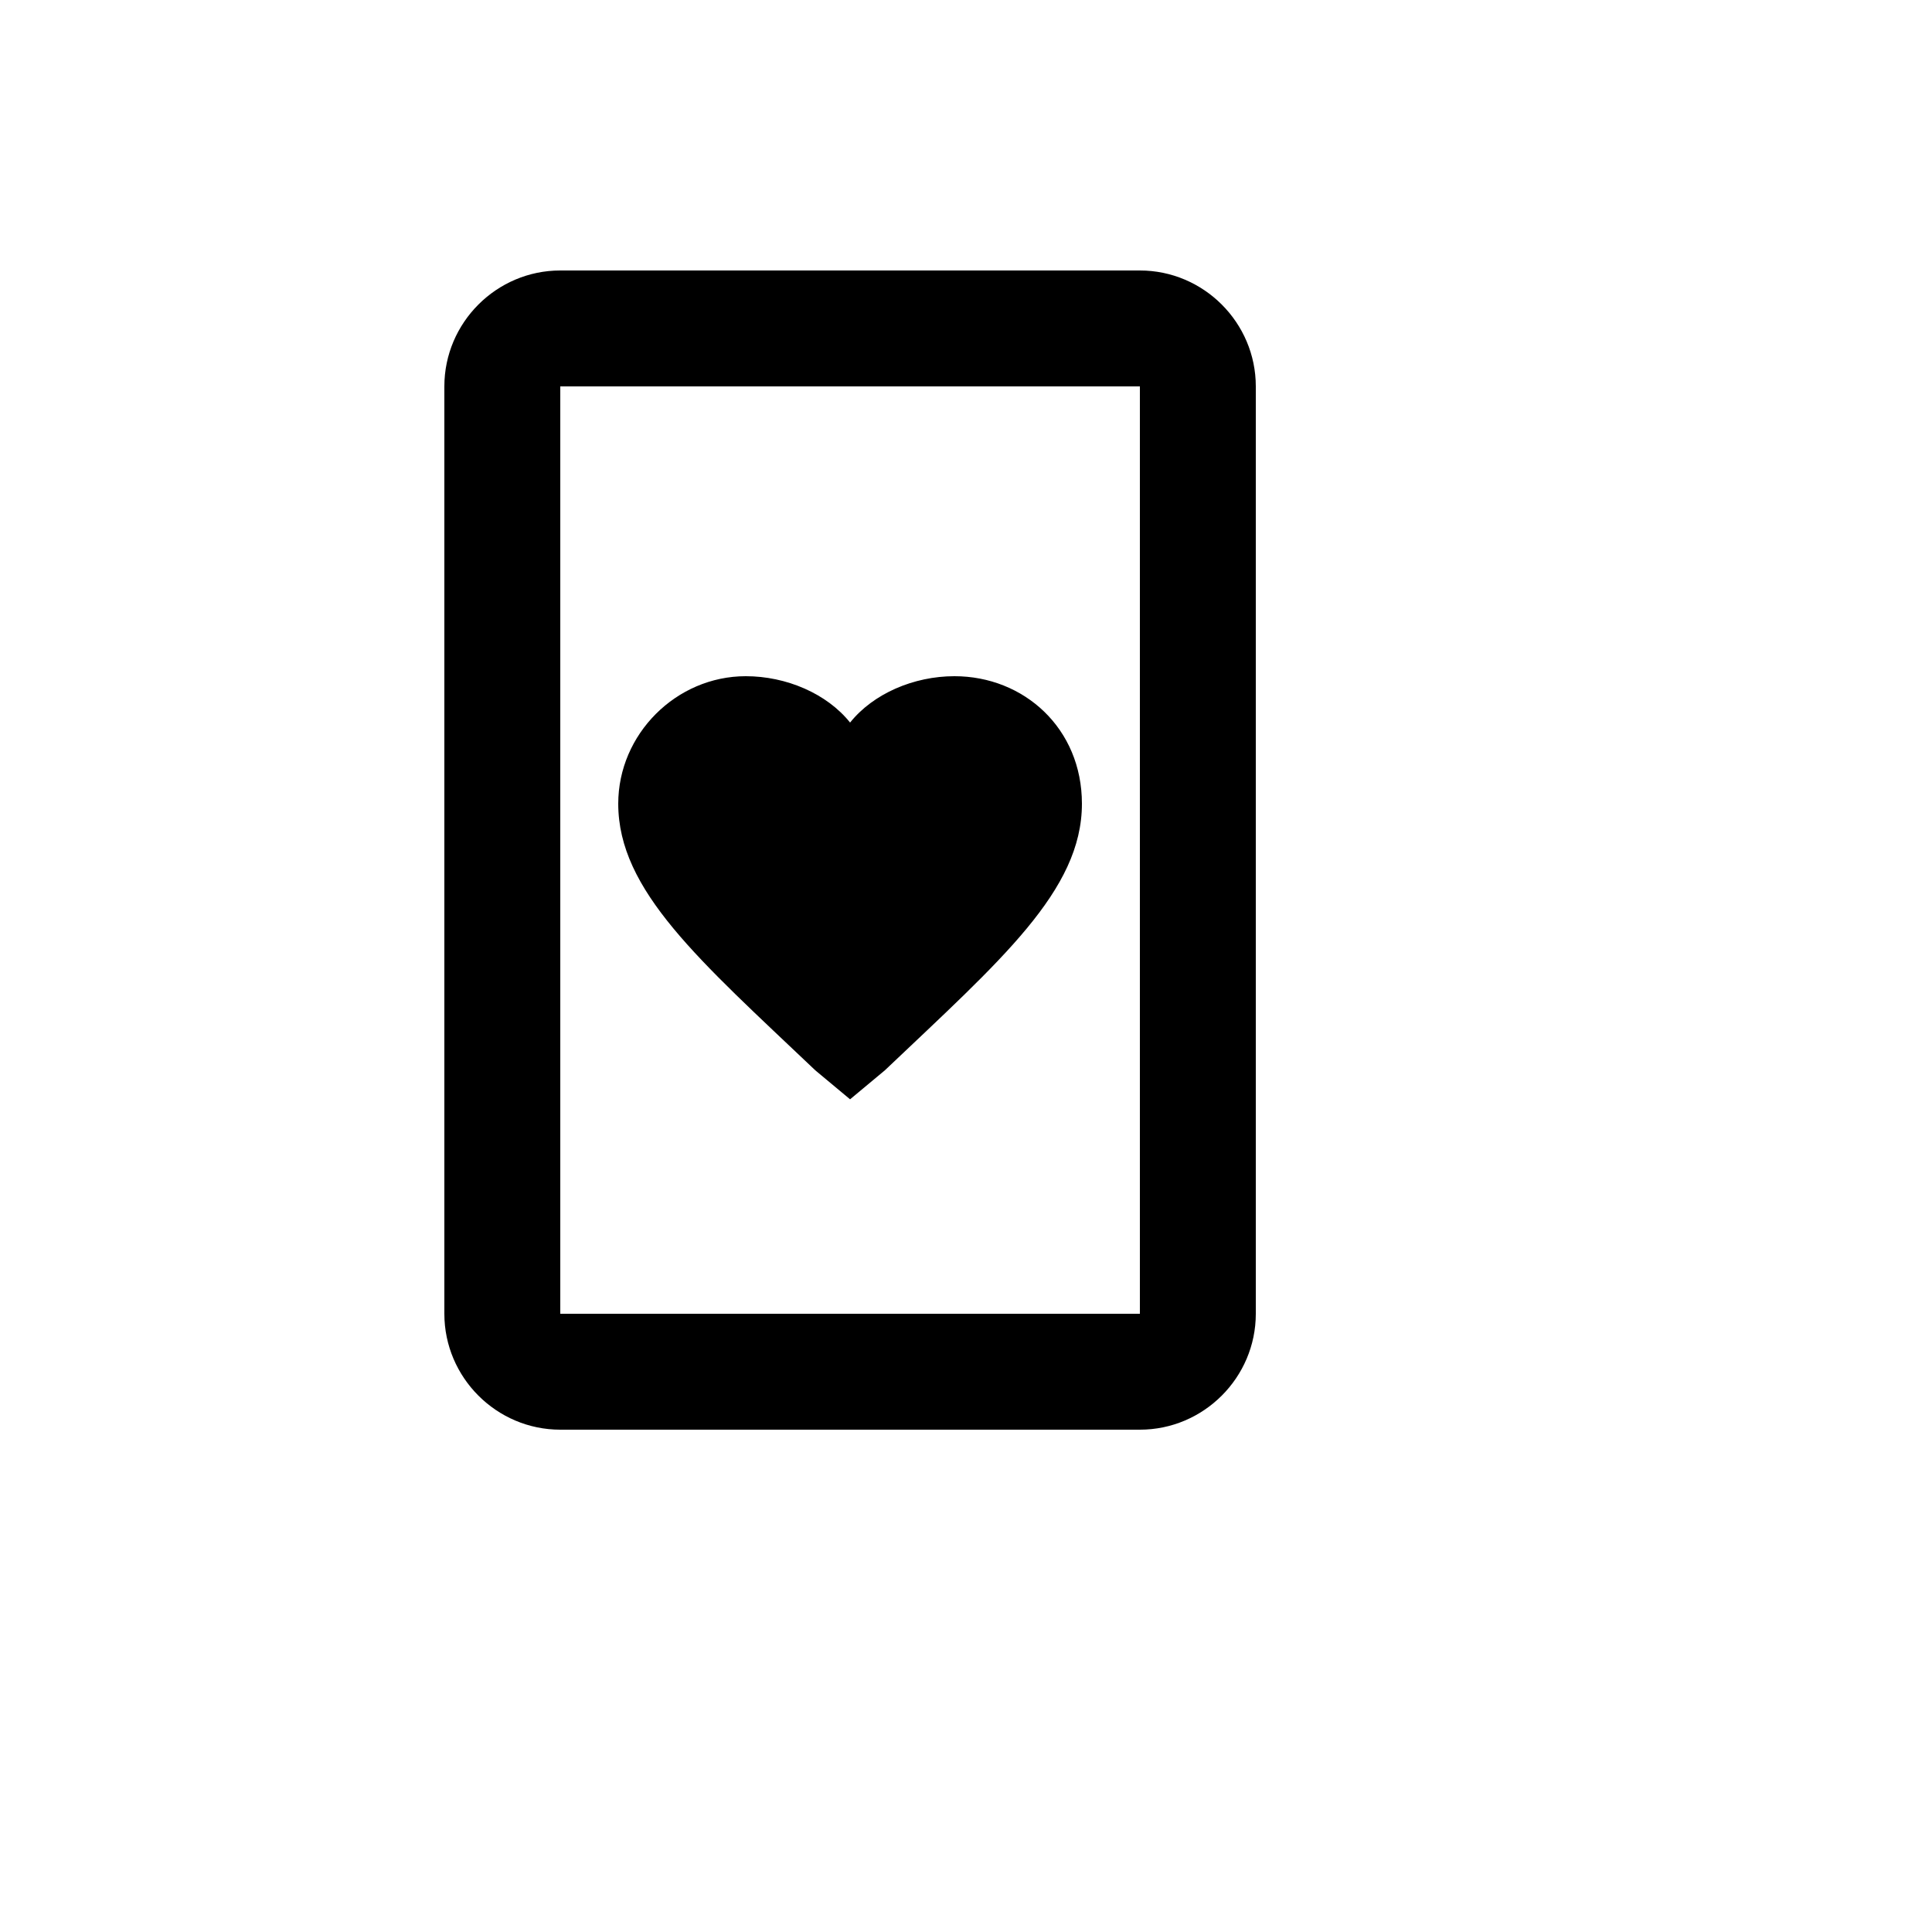 <svg xmlns="http://www.w3.org/2000/svg" version="1.1" xmlns:xlink="http://www.w3.org/1999/xlink" width="100%" height="100%" id="svgWorkerArea" viewBox="-25 -25 625 625" xmlns:idraw="https://idraw.muisca.co" style="background: white;"><defs id="defsdoc"><pattern id="patternBool" x="0" y="0" width="10" height="10" patternUnits="userSpaceOnUse" patternTransform="rotate(35)"><circle cx="5" cy="5" r="4" style="stroke: none;fill: #ff000070;"></circle></pattern></defs><g id="fileImp-836916273" class="cosito"><path id="pathImp-599525812" class="grouped" d="M343.75 62.5C343.75 62.5 156.25 62.5 156.25 62.5 135.625 62.5 118.75 79.375 118.75 100 118.75 100 118.75 400 118.75 400 118.75 420.625 135.625 437.5 156.25 437.5 156.25 437.5 343.75 437.5 343.75 437.5 364.375 437.5 381.25 420.625 381.25 400 381.25 400 381.25 100 381.25 100 381.25 79.375 364.375 62.5 343.75 62.5M343.75 400C343.75 400 156.25 400 156.25 400 156.25 400 156.25 100 156.25 100 156.25 100 343.75 100 343.75 100 343.75 100 343.75 400 343.75 400M216.25 193.75C193.75 193.75 175 212.5 175 235 175 263.125 201.25 285.625 238.75 321.25 238.75 321.25 250 330.625 250 330.625 250 330.625 261.25 321.25 261.25 321.25 298.75 285.625 325 263.125 325 235 325 210.625 306.25 193.75 283.75 193.75 270.625 193.75 257.5 199.375 250 208.75 242.5 199.375 229.375 193.75 216.25 193.75 216.25 193.75 216.25 193.75 216.25 193.75"></path></g></svg>